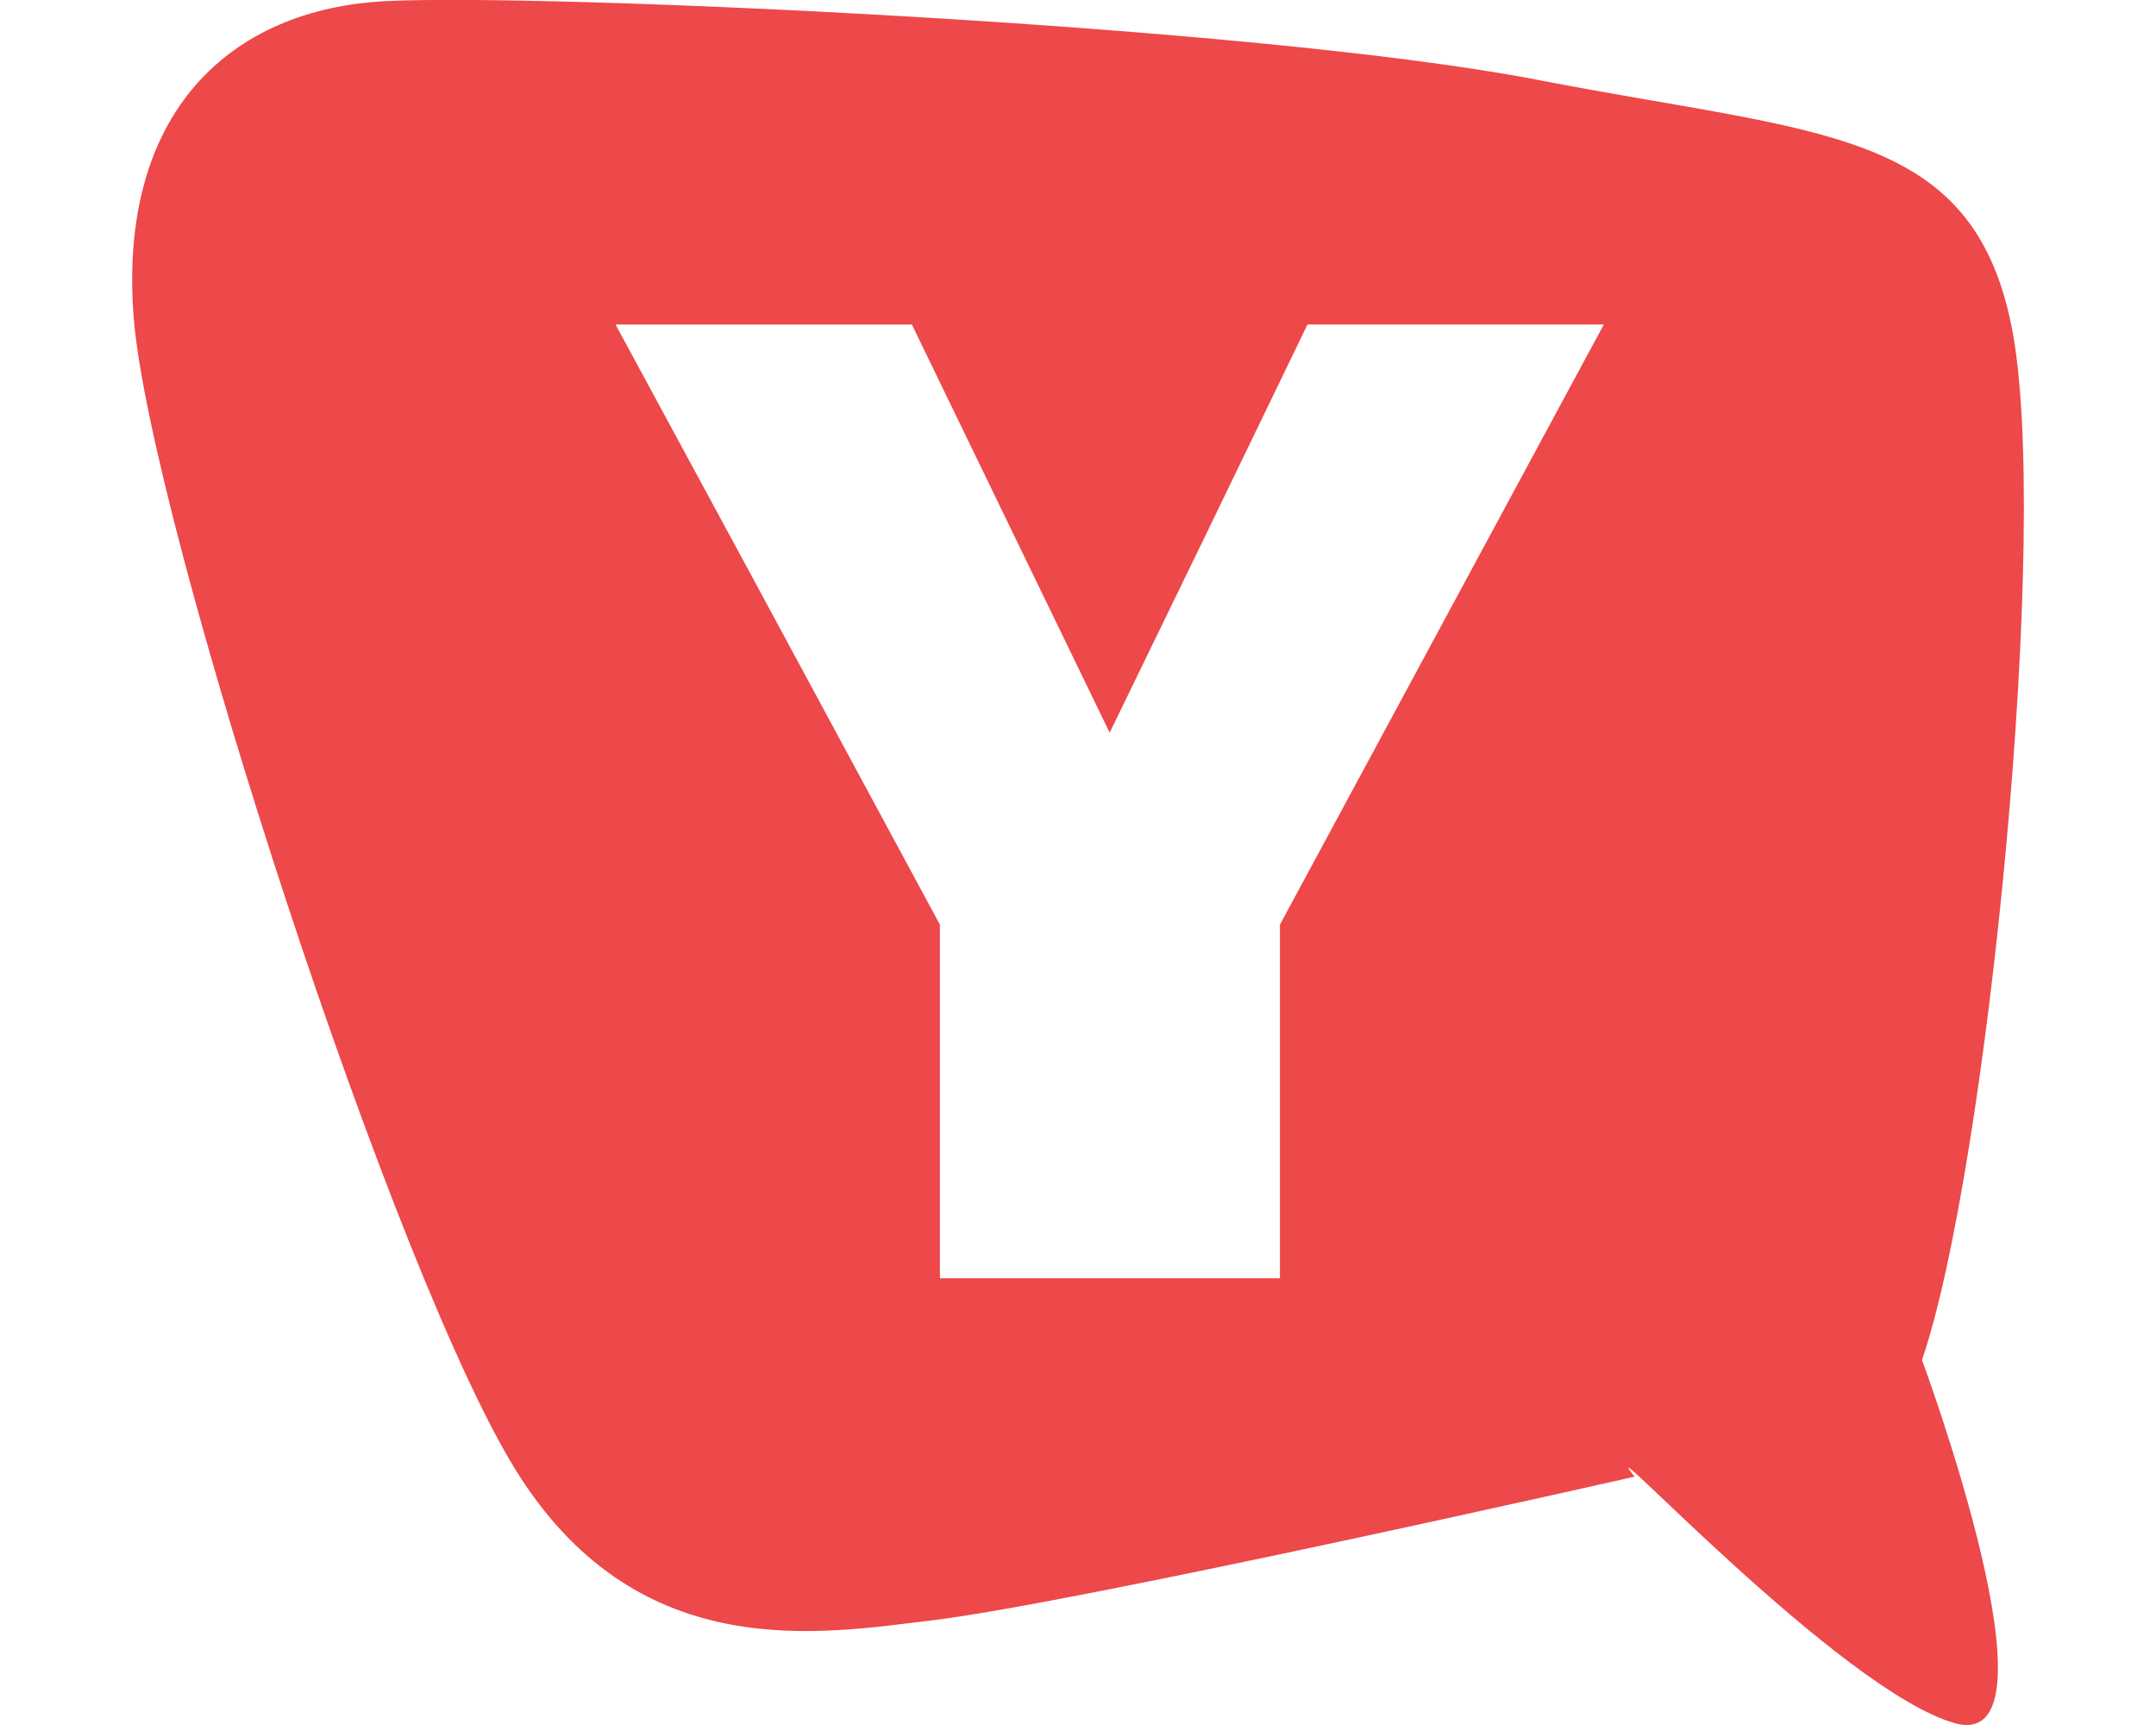 <svg xmlns="http://www.w3.org/2000/svg" width="50" height="40" fill="none" viewBox="0 0 34 31" >
    <path d="m32.755 30.967c2.046 0.571-0.586-6.527-0.586-6.527 1.172-3.41 2.333-15.052 1.605-18.6-0.728-3.55-3.46-3.427-8.478-4.398-5.109-0.996-17.957-1.567-20.745-1.421-2.771 0.141-4.808 1.982-4.524 5.68 0.292 3.687 4.738 17.426 6.942 20.836 2.196 3.41 5.443 2.814 7.38 2.586 2.656-0.319 12.655-2.586 12.655-2.586-0.894-1.118 3.707 3.857 5.752 4.429zm-13.41-21.456l1.78-3.68h5.326l-5.822 10.786v6.355h-6.111v-6.355l-3.255-6.029-2.575-4.756h5.326l3.555 7.335 1.776-3.655z" clip-rule="evenodd" fill="#ED484A" fill-rule="evenodd"/>
</svg>